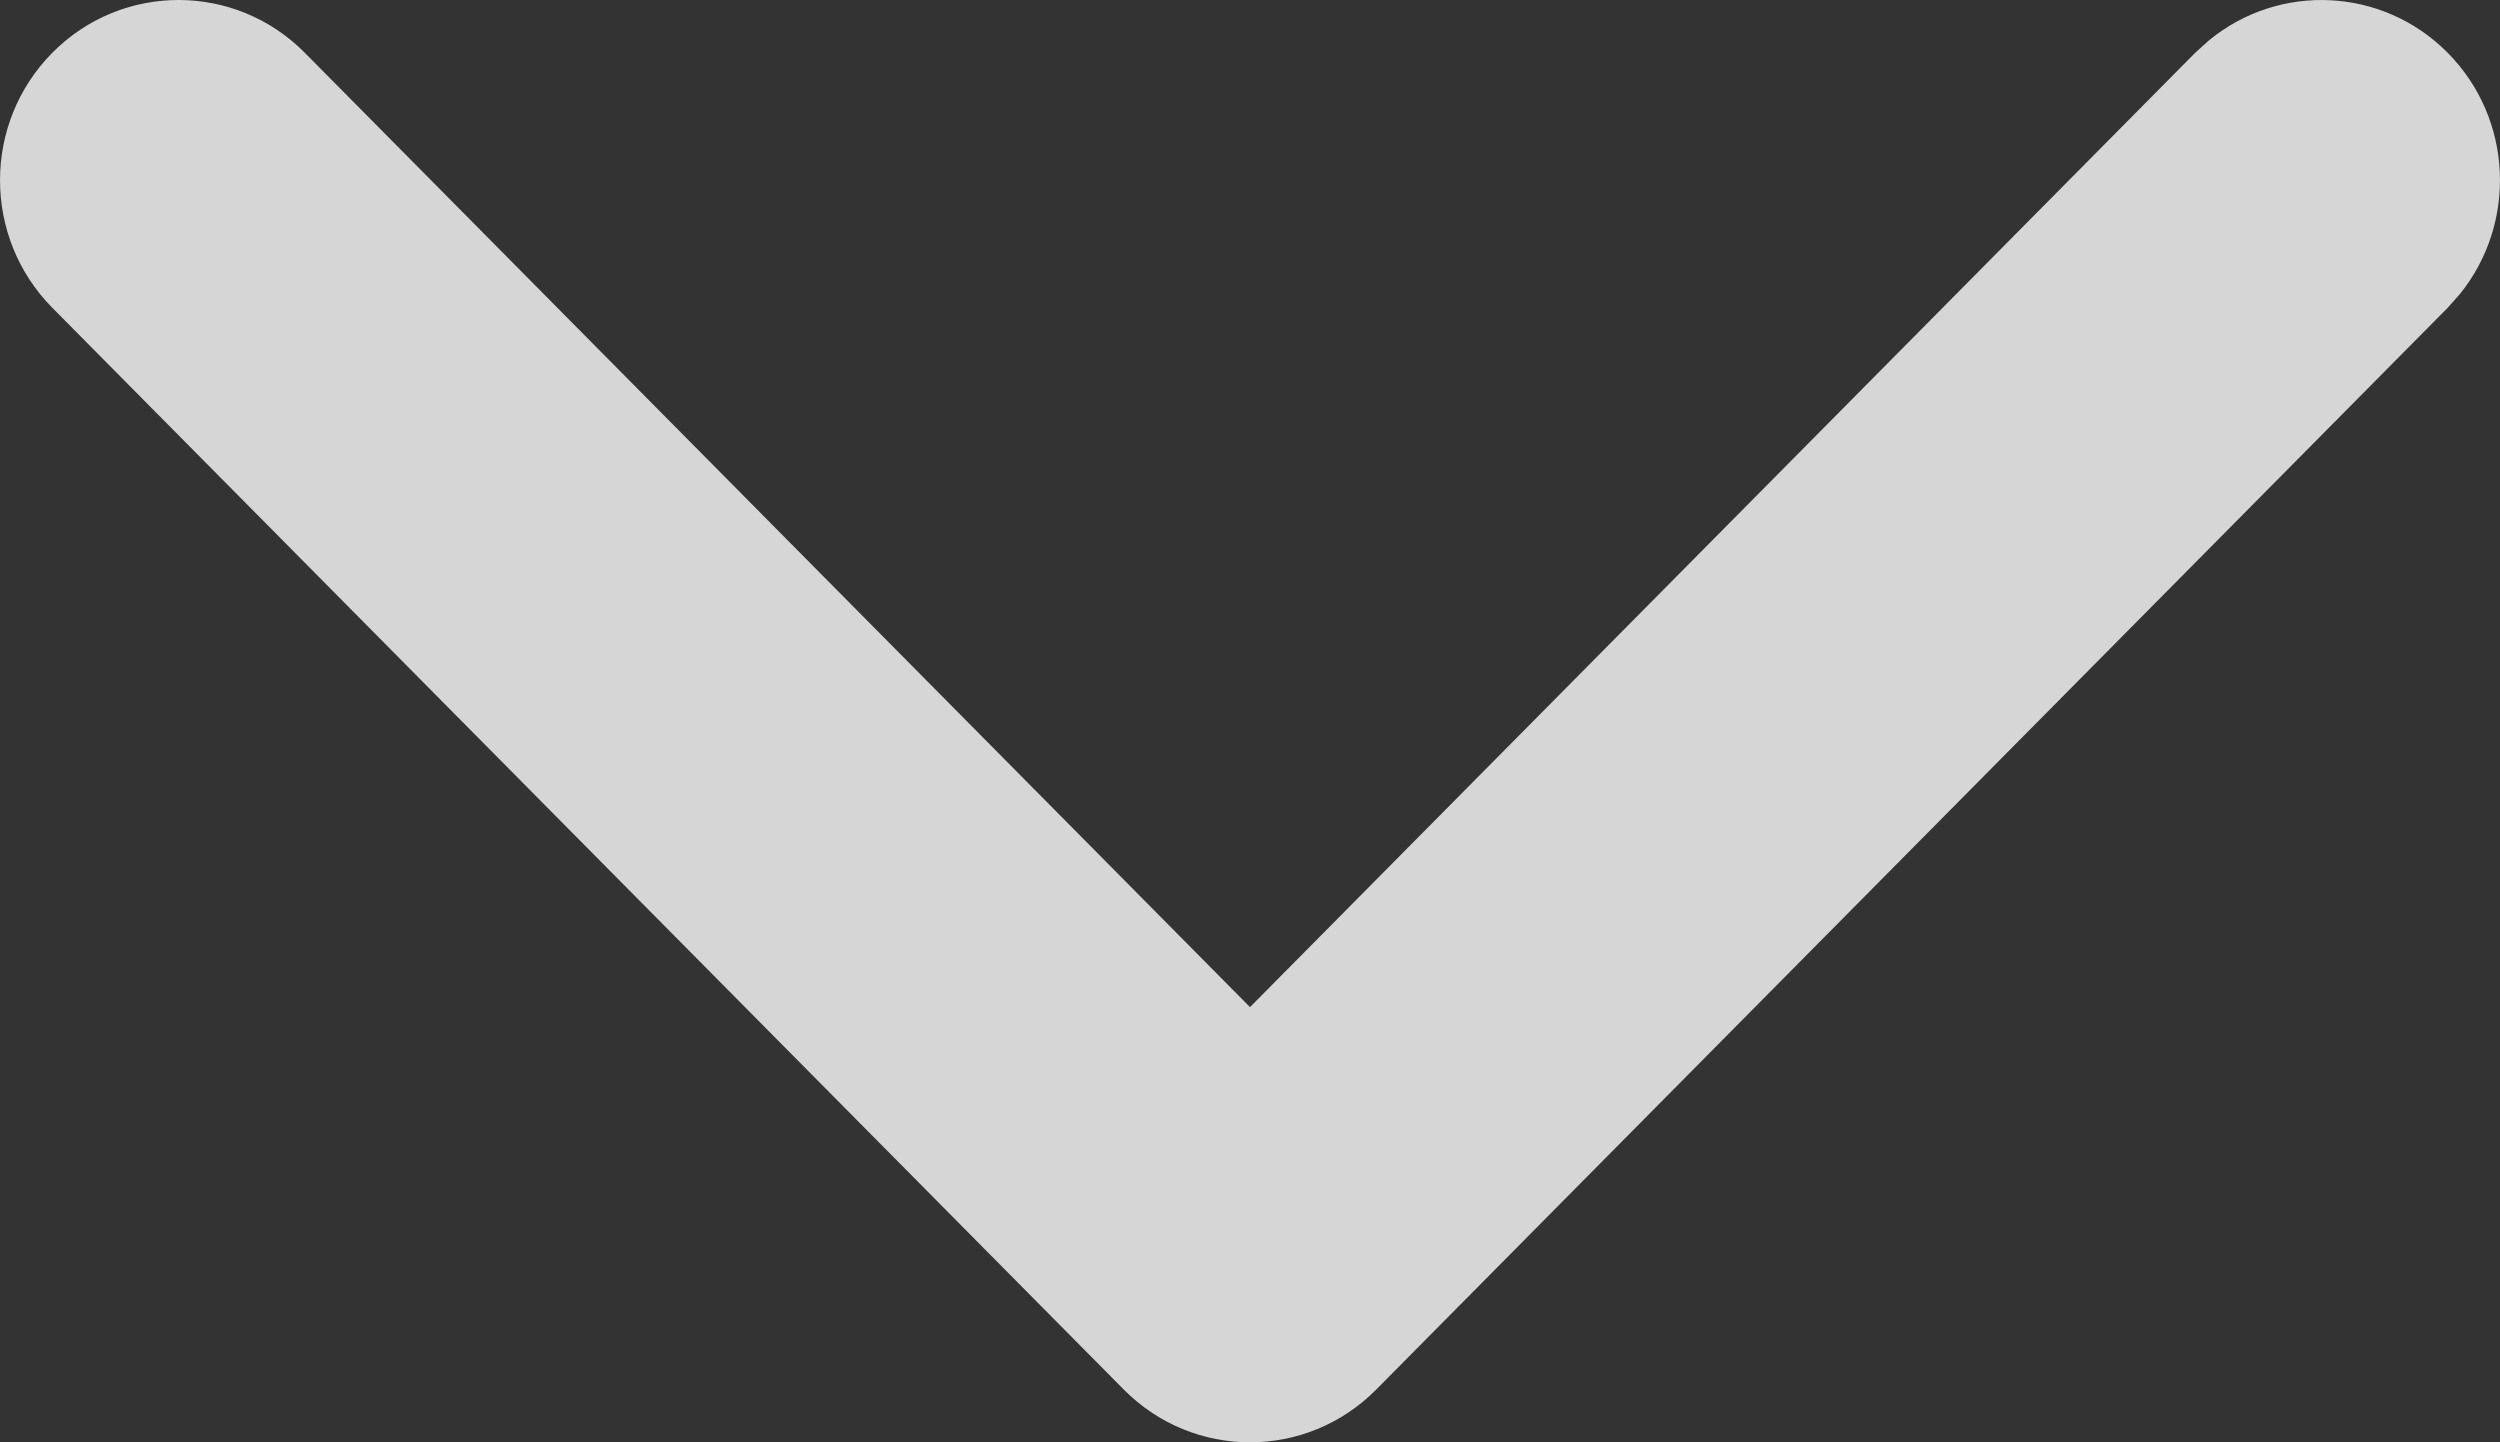 <svg width="26" height="15" viewBox="0 0 26 15" fill="none" xmlns="http://www.w3.org/2000/svg">
<rect x="0" y="0" width="26" height="15" fill="#333333" stroke="none"/>
<path d="M25.456 0.549C26.136 1.236 26.178 2.321 25.583 3.058L25.456 3.201L14.313 14.451C13.588 15.183 12.412 15.183 11.687 14.451L0.544 3.201C-0.181 2.468 -0.181 1.281 0.544 0.549C1.269 -0.183 2.445 -0.183 3.17 0.549L13 10.474L22.83 0.549L22.972 0.421C23.701 -0.18 24.776 -0.137 25.456 0.549Z" fill="white" fill-opacity="0.8"/>
</svg>
